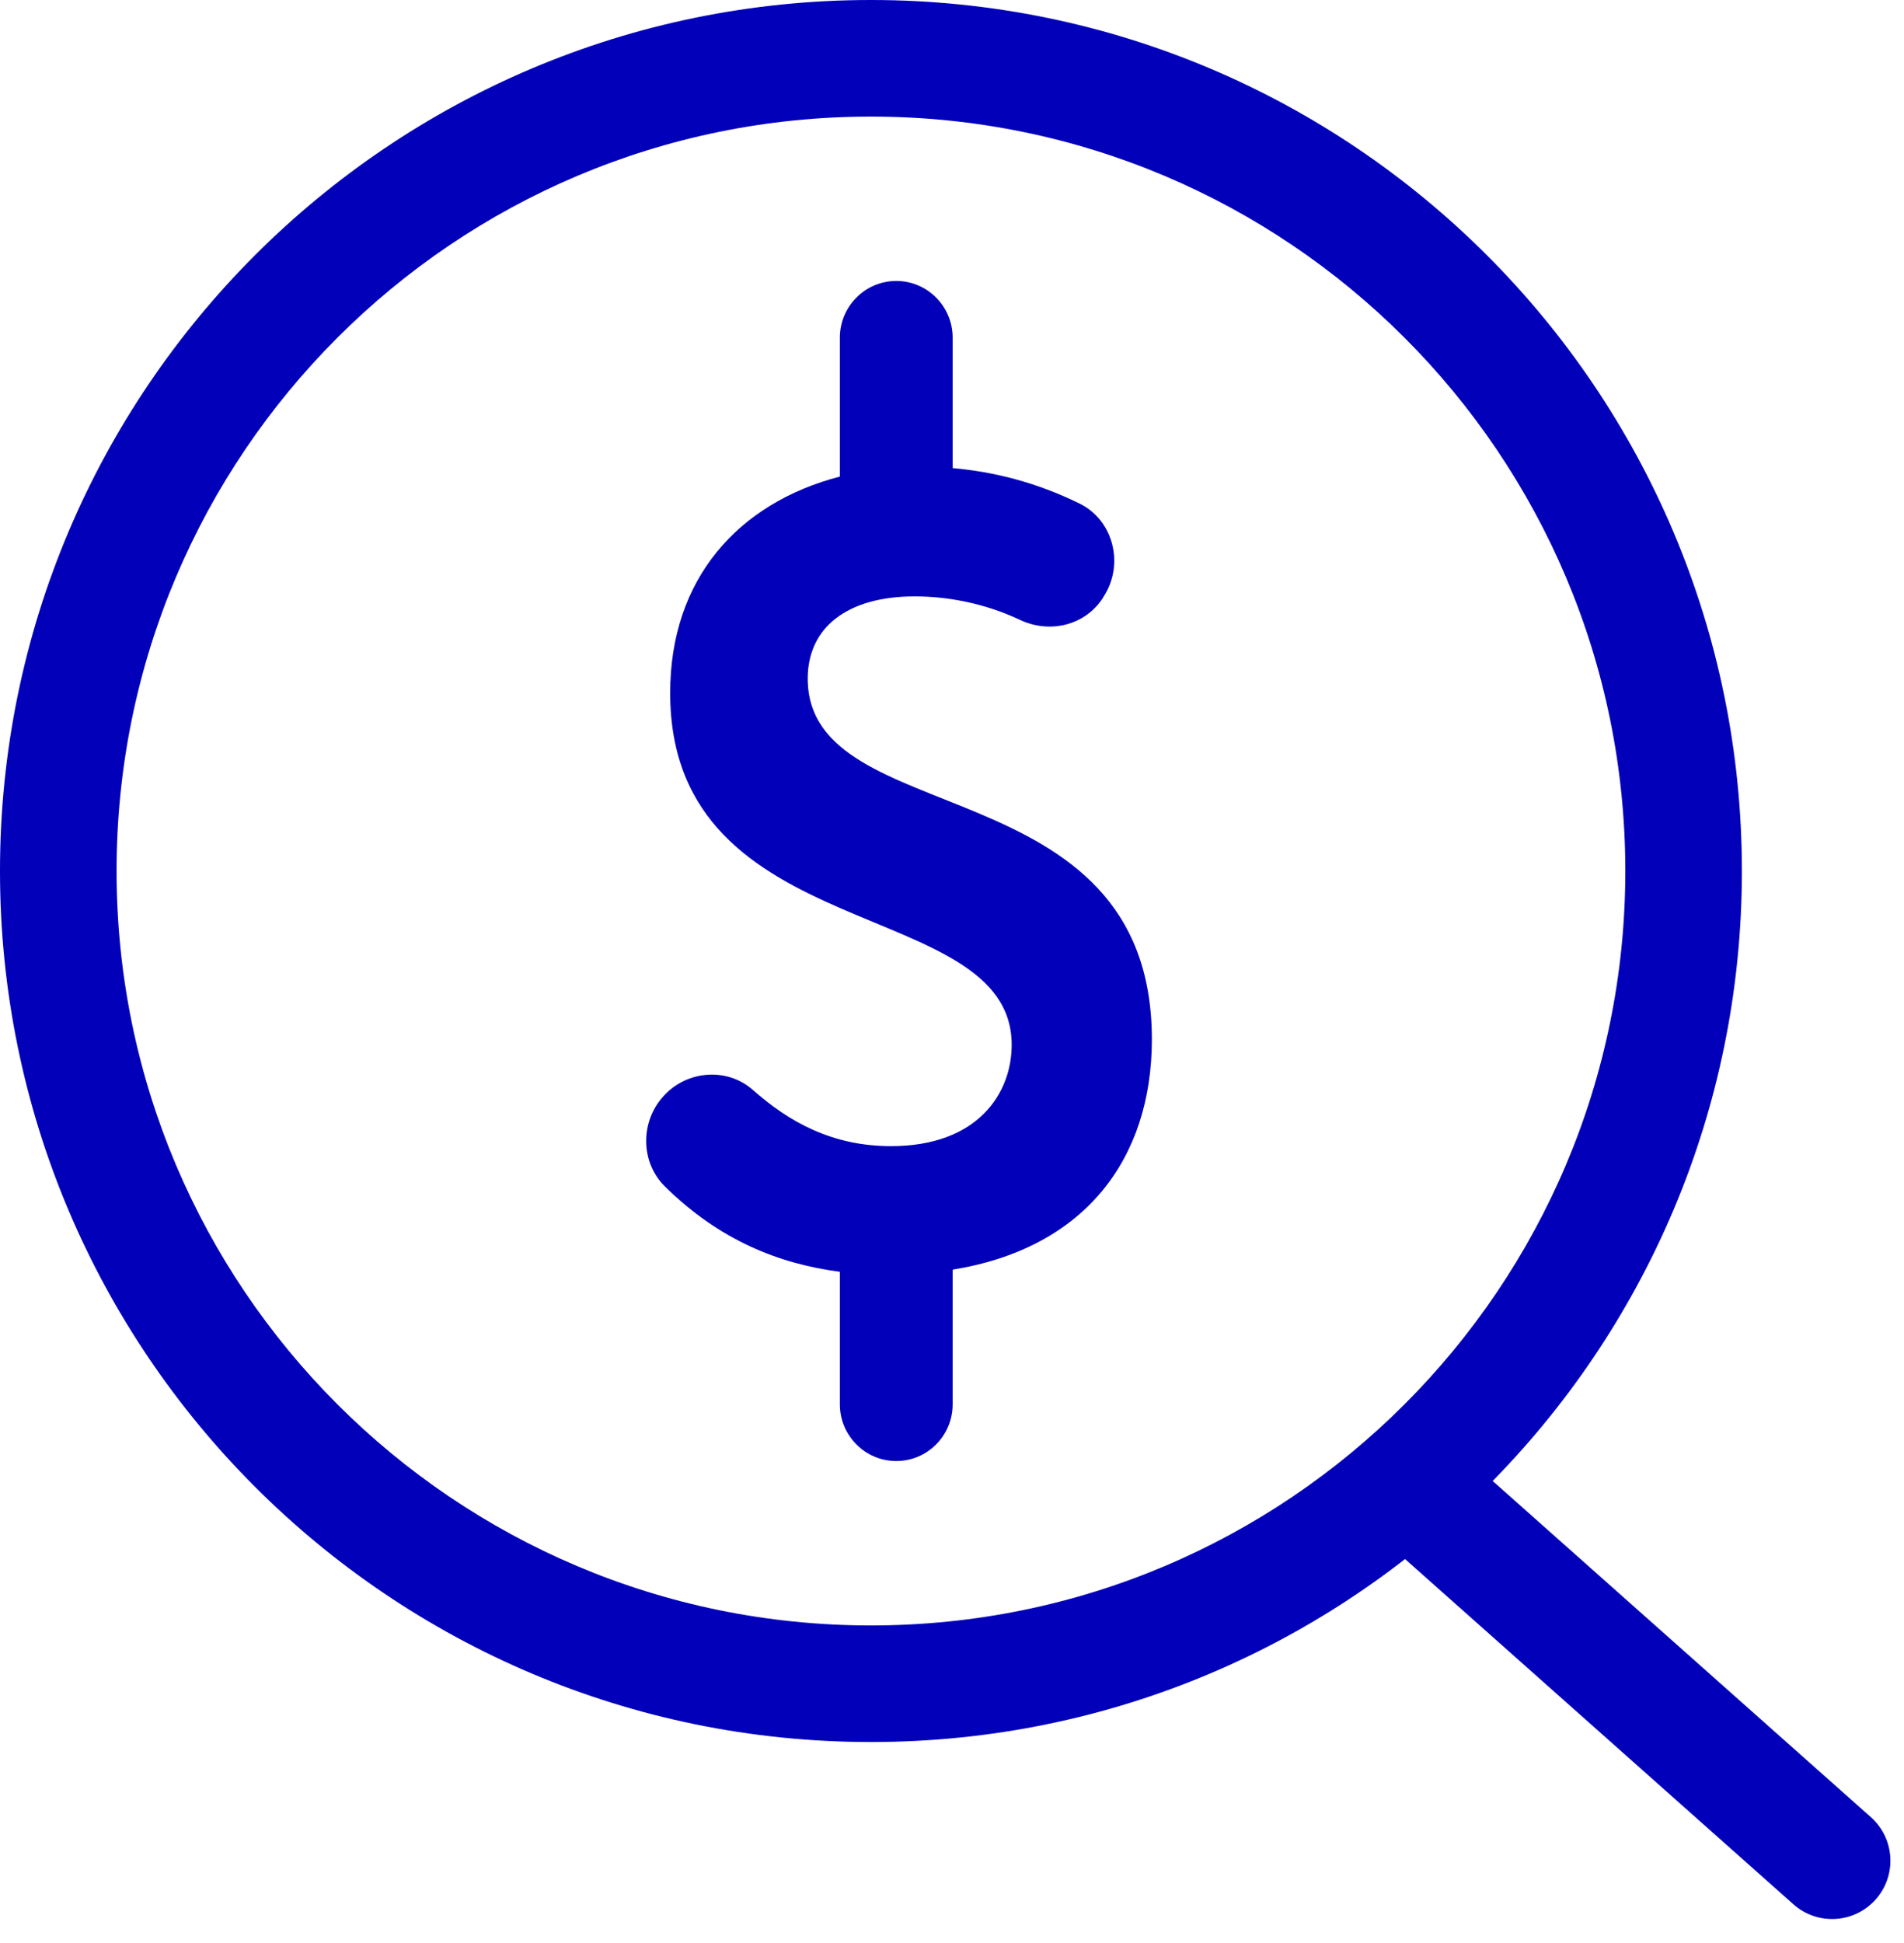 <svg width="49" height="50" viewBox="0 0 49 50" fill="none" xmlns="http://www.w3.org/2000/svg">
	<path d="M20.787 17.462C20.787 16.138 21.818 15.347 23.54 15.347C24.381 15.347 25.344 15.524 26.239 15.947C27.013 16.316 27.921 16.098 28.383 15.388L28.396 15.361C28.939 14.542 28.667 13.396 27.786 12.96C26.674 12.414 25.588 12.141 24.517 12.046V8.69C24.517 7.885 23.866 7.23 23.066 7.23C22.265 7.23 21.614 7.885 21.614 8.69V12.264C18.996 12.946 17.247 14.897 17.247 17.83C17.247 24.419 26.036 23.014 26.036 26.888C26.036 28.13 25.168 29.494 22.93 29.494C21.411 29.494 20.299 28.866 19.376 28.048C18.712 27.461 17.681 27.543 17.084 28.198C16.474 28.853 16.474 29.903 17.111 30.531C18.522 31.922 20.054 32.523 21.614 32.727V36.138C21.614 36.943 22.265 37.597 23.066 37.597C23.866 37.597 24.517 36.943 24.517 36.138V32.672C27.894 32.127 29.644 29.849 29.644 26.738C29.631 19.658 20.787 21.445 20.787 17.462Z" fill="#0200B9"/>
	<path fill-rule="evenodd" clip-rule="evenodd" d="M22.414 41.828C33.136 41.828 41.828 33.136 41.828 22.414C41.828 11.692 33.136 3 22.414 3C11.692 3 3 11.692 3 22.414C3 33.136 11.692 41.828 22.414 41.828ZM22.414 44.828C34.793 44.828 44.828 34.793 44.828 22.414C44.828 10.035 34.793 0 22.414 0C10.035 0 0 10.035 0 22.414C0 34.793 10.035 44.828 22.414 44.828Z" fill="#0200B9"/>
	<path fill-rule="evenodd" clip-rule="evenodd" d="M35.757 37.755C36.308 37.136 37.256 37.081 37.875 37.631L48.147 46.761C48.766 47.312 48.822 48.26 48.271 48.879C47.721 49.498 46.773 49.554 46.154 49.004L35.882 39.873C35.263 39.323 35.207 38.375 35.757 37.755Z" fill="#0200B9"/>
</svg>
